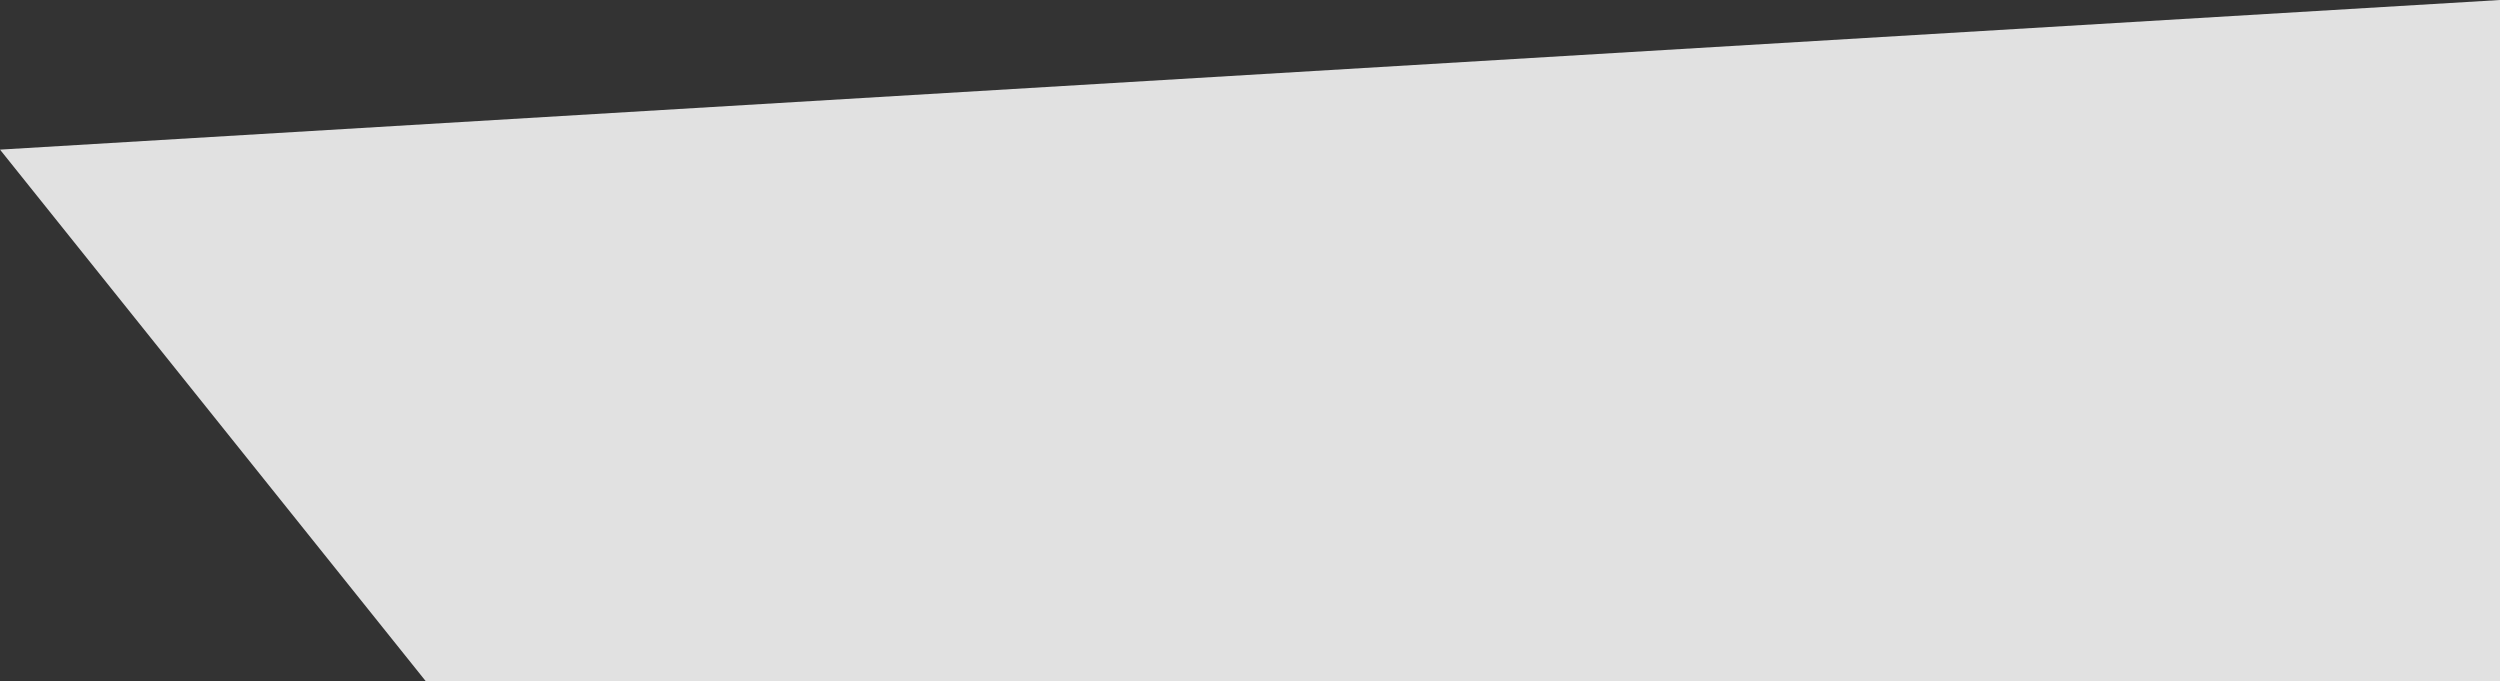 <?xml version="1.0" encoding="utf-8"?>
<!-- Generator: Adobe Illustrator 25.0.1, SVG Export Plug-In . SVG Version: 6.00 Build 0)  -->
<svg version="1.1" id="Capa_1" xmlns="http://www.w3.org/2000/svg" xmlns:xlink="http://www.w3.org/1999/xlink" x="0px" y="0px"
	 viewBox="0 0 2202.3 600" style="enable-background:new 0 0 2202.3 600;" xml:space="preserve">
<rect x="0" y="0" width="2202.3" height="600" fill="#333333" stroke="none"/>
<style type="text/css">
	.st0{opacity:0.85;fill:#FFFFFF;}
</style>
<polygon class="st0" points="2202.3,0 0,131.8 375,600 2202.3,600 "/>
</svg>
